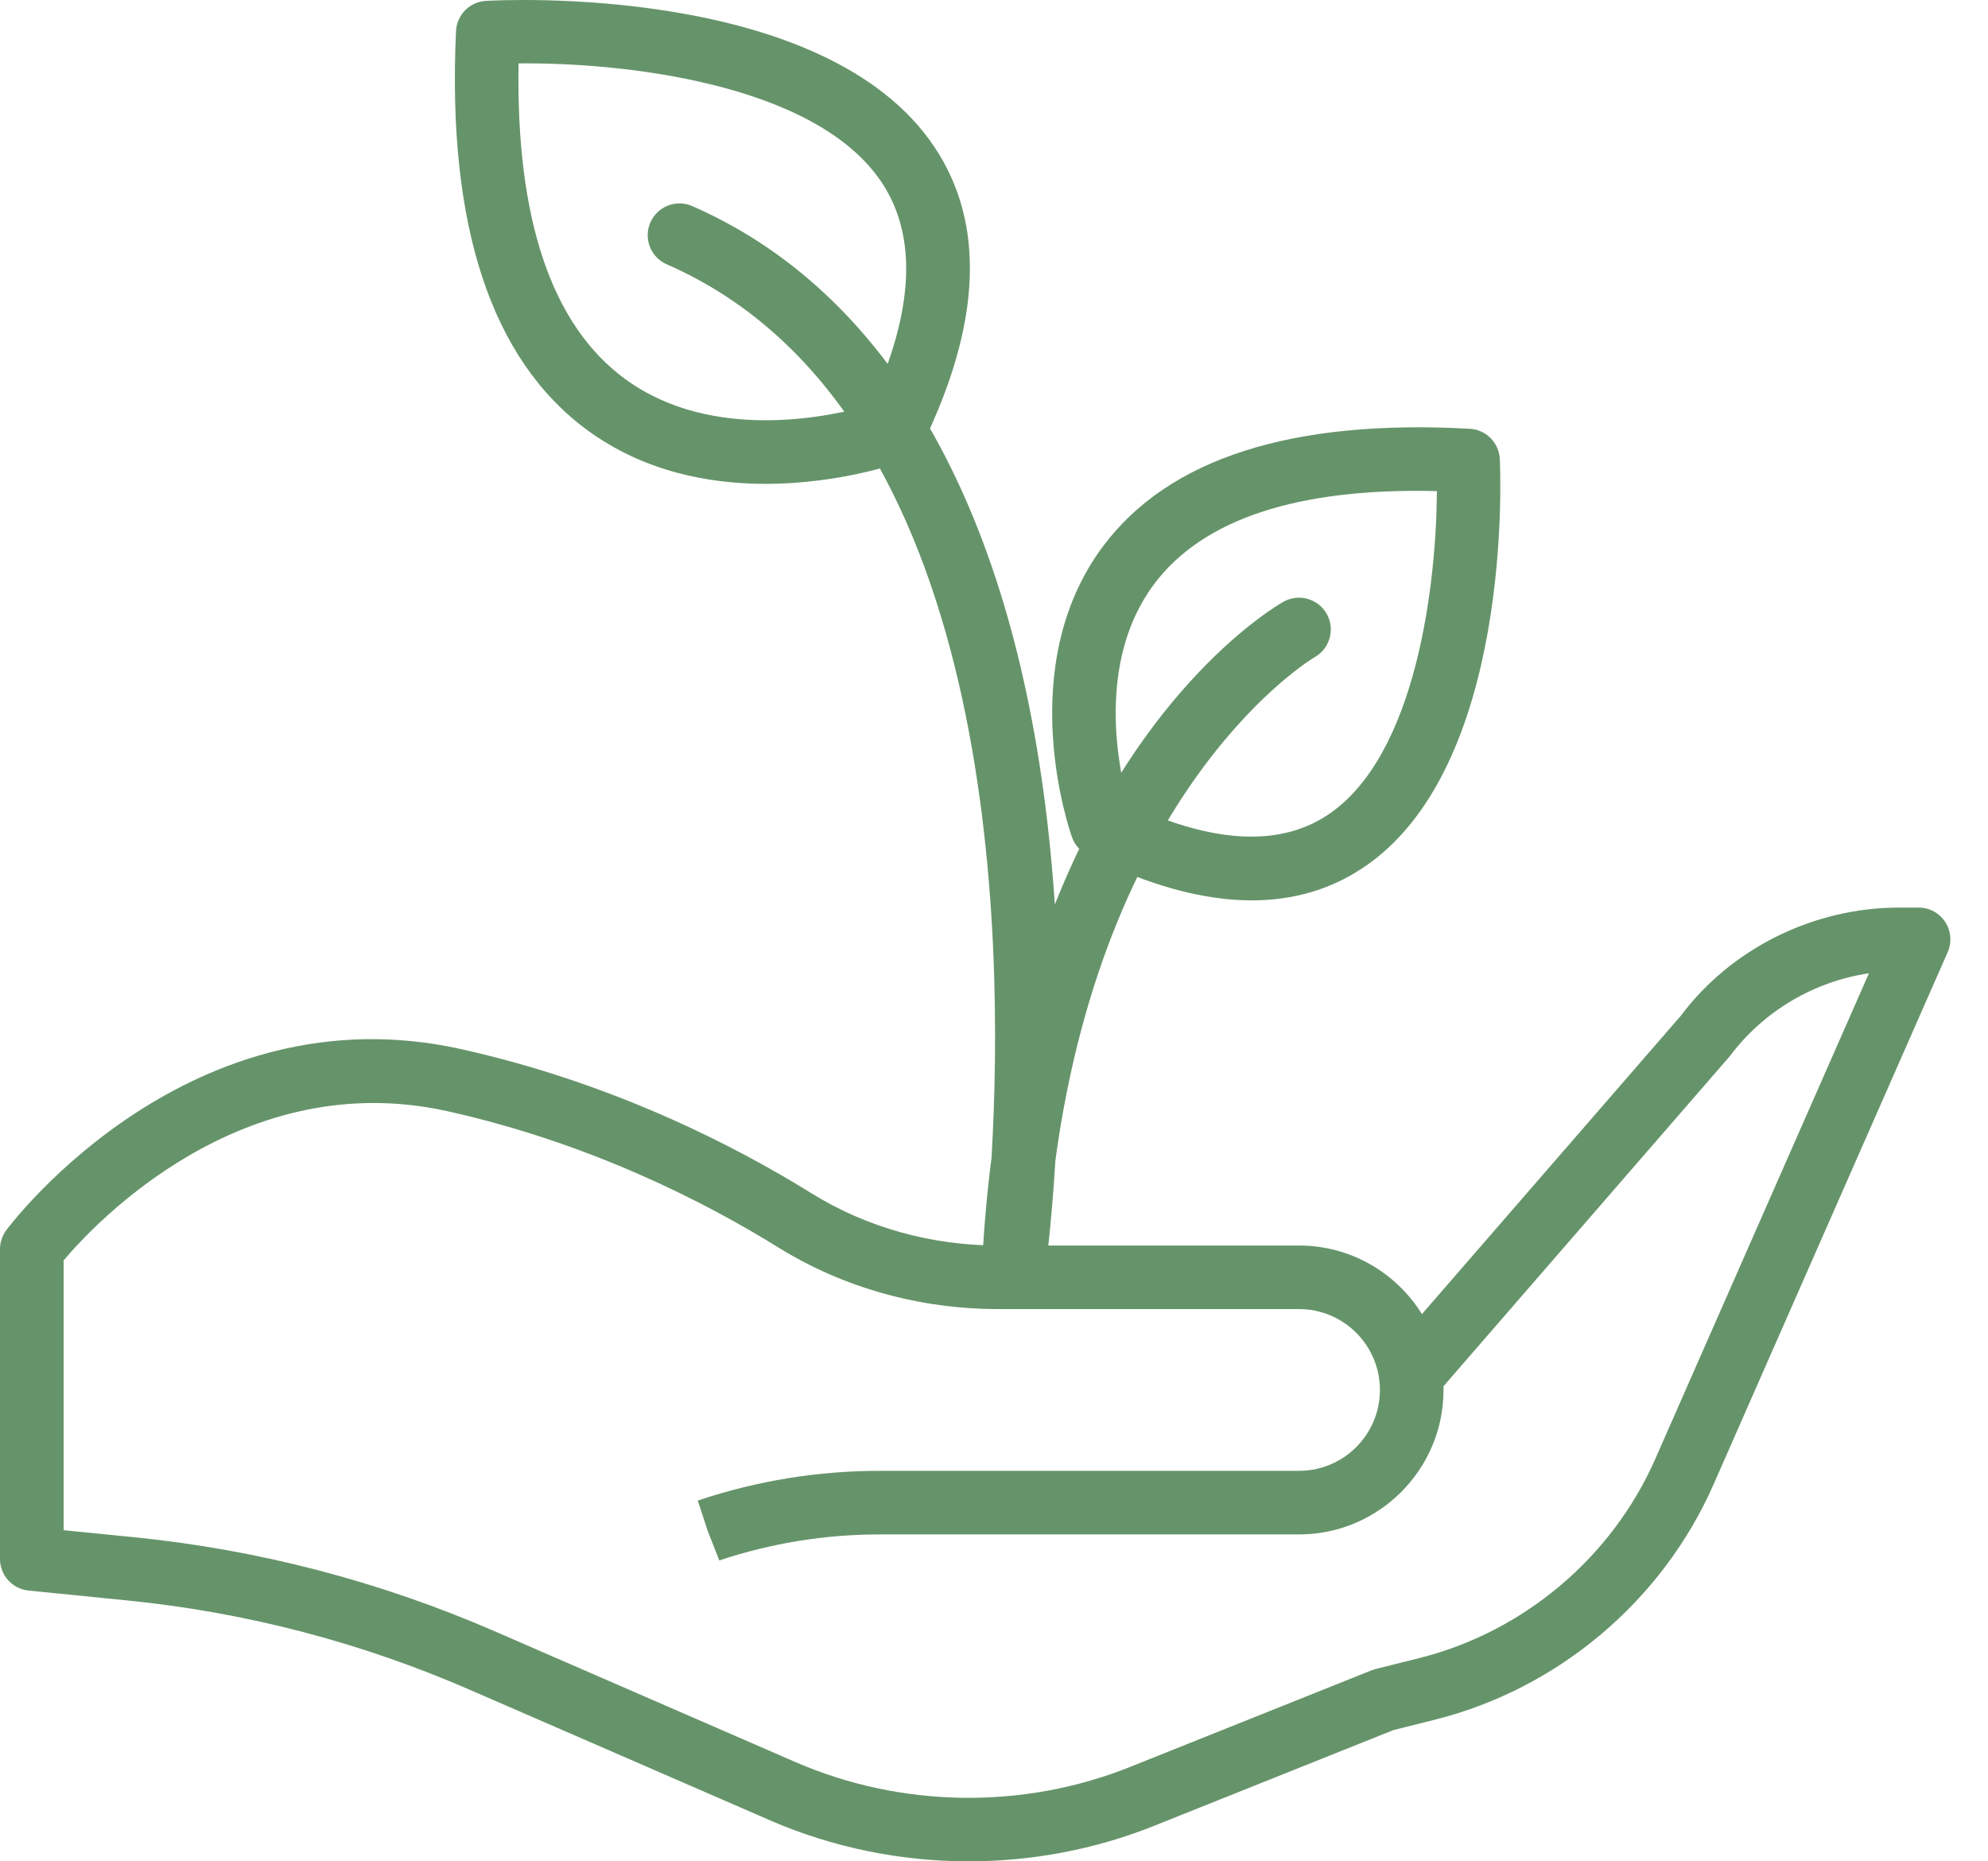 <svg width="47" height="44" viewBox="0 0 47 44" fill="none" xmlns="http://www.w3.org/2000/svg">
<path d="M22.901 44C21.295 44 19.69 43.676 18.203 43.03L11.094 39.939C8.522 38.821 5.803 38.112 3.011 37.833L0.677 37.599C0.292 37.561 0 37.238 0 36.852V29.529C0 29.366 0.053 29.208 0.15 29.078C0.325 28.844 4.509 23.378 10.901 24.8C14.496 25.599 17.39 27.094 19.185 28.208C20.488 29.016 22.016 29.443 23.603 29.443H30.712C31.937 29.443 33.014 30.091 33.617 31.064L39.739 24.01C40.926 22.424 42.869 21.454 44.902 21.454H45.359C45.613 21.454 45.85 21.582 45.988 21.794C46.127 22.007 46.149 22.275 46.047 22.508L40.51 35.093C39.299 37.845 36.834 39.925 33.915 40.654L32.941 40.898L27.274 43.165C25.879 43.722 24.39 44 22.901 44ZM1.503 36.172L3.161 36.337C6.107 36.632 8.978 37.381 11.694 38.561L18.802 41.652C21.302 42.739 24.185 42.781 26.716 41.769L32.43 39.483C32.462 39.471 32.494 39.46 32.527 39.452L33.551 39.196C36.022 38.578 38.109 36.818 39.134 34.487L44.185 23.008C42.891 23.199 41.701 23.896 40.908 24.953L34.126 32.77C34.127 32.799 34.127 32.828 34.127 32.858C34.127 34.74 32.595 36.272 30.712 36.272H20.794C19.504 36.272 18.23 36.479 17.006 36.887L16.73 36.186L16.497 35.472L16.535 35.459C17.908 35.002 19.342 34.769 20.794 34.769H30.712C31.766 34.769 32.624 33.911 32.624 32.857C32.624 31.803 31.767 30.945 30.712 30.945H23.603C21.736 30.945 19.934 30.44 18.393 29.484C16.698 28.432 13.964 27.021 10.576 26.267C5.735 25.193 2.252 28.908 1.504 29.794V36.172H1.503Z" fill="#66946A"/>
<path d="M29.595 21.284C28.439 21.284 27.143 20.927 25.716 20.214C25.544 20.127 25.41 19.976 25.345 19.794C25.287 19.631 23.944 15.769 26.078 12.913C27.629 10.837 30.545 9.902 34.75 10.136C35.133 10.157 35.439 10.465 35.458 10.849C35.473 11.147 35.783 18.19 32.191 20.535C31.428 21.035 30.56 21.284 29.595 21.284ZM26.675 19.008C28.649 19.933 30.227 20.024 31.37 19.277C33.5 17.886 33.96 13.758 33.971 11.609C30.677 11.528 28.434 12.271 27.282 13.812C25.911 15.648 26.444 18.172 26.675 19.008Z" fill="#66946A"/>
<path d="M18.1 11.438C16.768 11.438 15.231 11.153 13.889 10.171C11.614 8.503 10.568 5.329 10.781 0.736C10.799 0.352 11.103 0.044 11.487 0.021C11.812 0.002 19.506 -0.408 22.094 3.478C23.3 5.286 23.201 7.655 21.802 10.52C21.716 10.694 21.568 10.829 21.386 10.896C21.285 10.933 19.874 11.438 18.1 11.438ZM21.127 10.19H21.134H21.127ZM12.26 1.499C12.195 5.178 13.041 7.685 14.777 8.958C16.856 10.481 19.695 9.834 20.588 9.574C21.609 7.358 21.695 5.589 20.844 4.311C19.262 1.936 14.622 1.471 12.26 1.499Z" fill="#66946A"/>
<path d="M23.969 30.681C23.946 30.681 23.922 30.68 23.898 30.678C23.498 30.64 23.198 30.294 23.218 29.892C23.263 29.008 23.338 28.169 23.441 27.375C23.754 22.057 23.592 9.674 15.763 6.248C15.383 6.082 15.209 5.639 15.376 5.258C15.542 4.879 15.986 4.706 16.365 4.871C20.979 6.89 23.882 11.916 24.758 19.405C24.836 20.076 24.895 20.738 24.939 21.382C27.001 16.172 30.155 14.331 30.343 14.225C30.704 14.021 31.163 14.151 31.367 14.512C31.569 14.873 31.442 15.33 31.082 15.534C31.003 15.58 26.165 18.483 24.951 27.435C24.859 28.967 24.725 29.943 24.713 30.033C24.661 30.408 24.34 30.681 23.969 30.681Z" fill="#66946A"/>
</svg>
